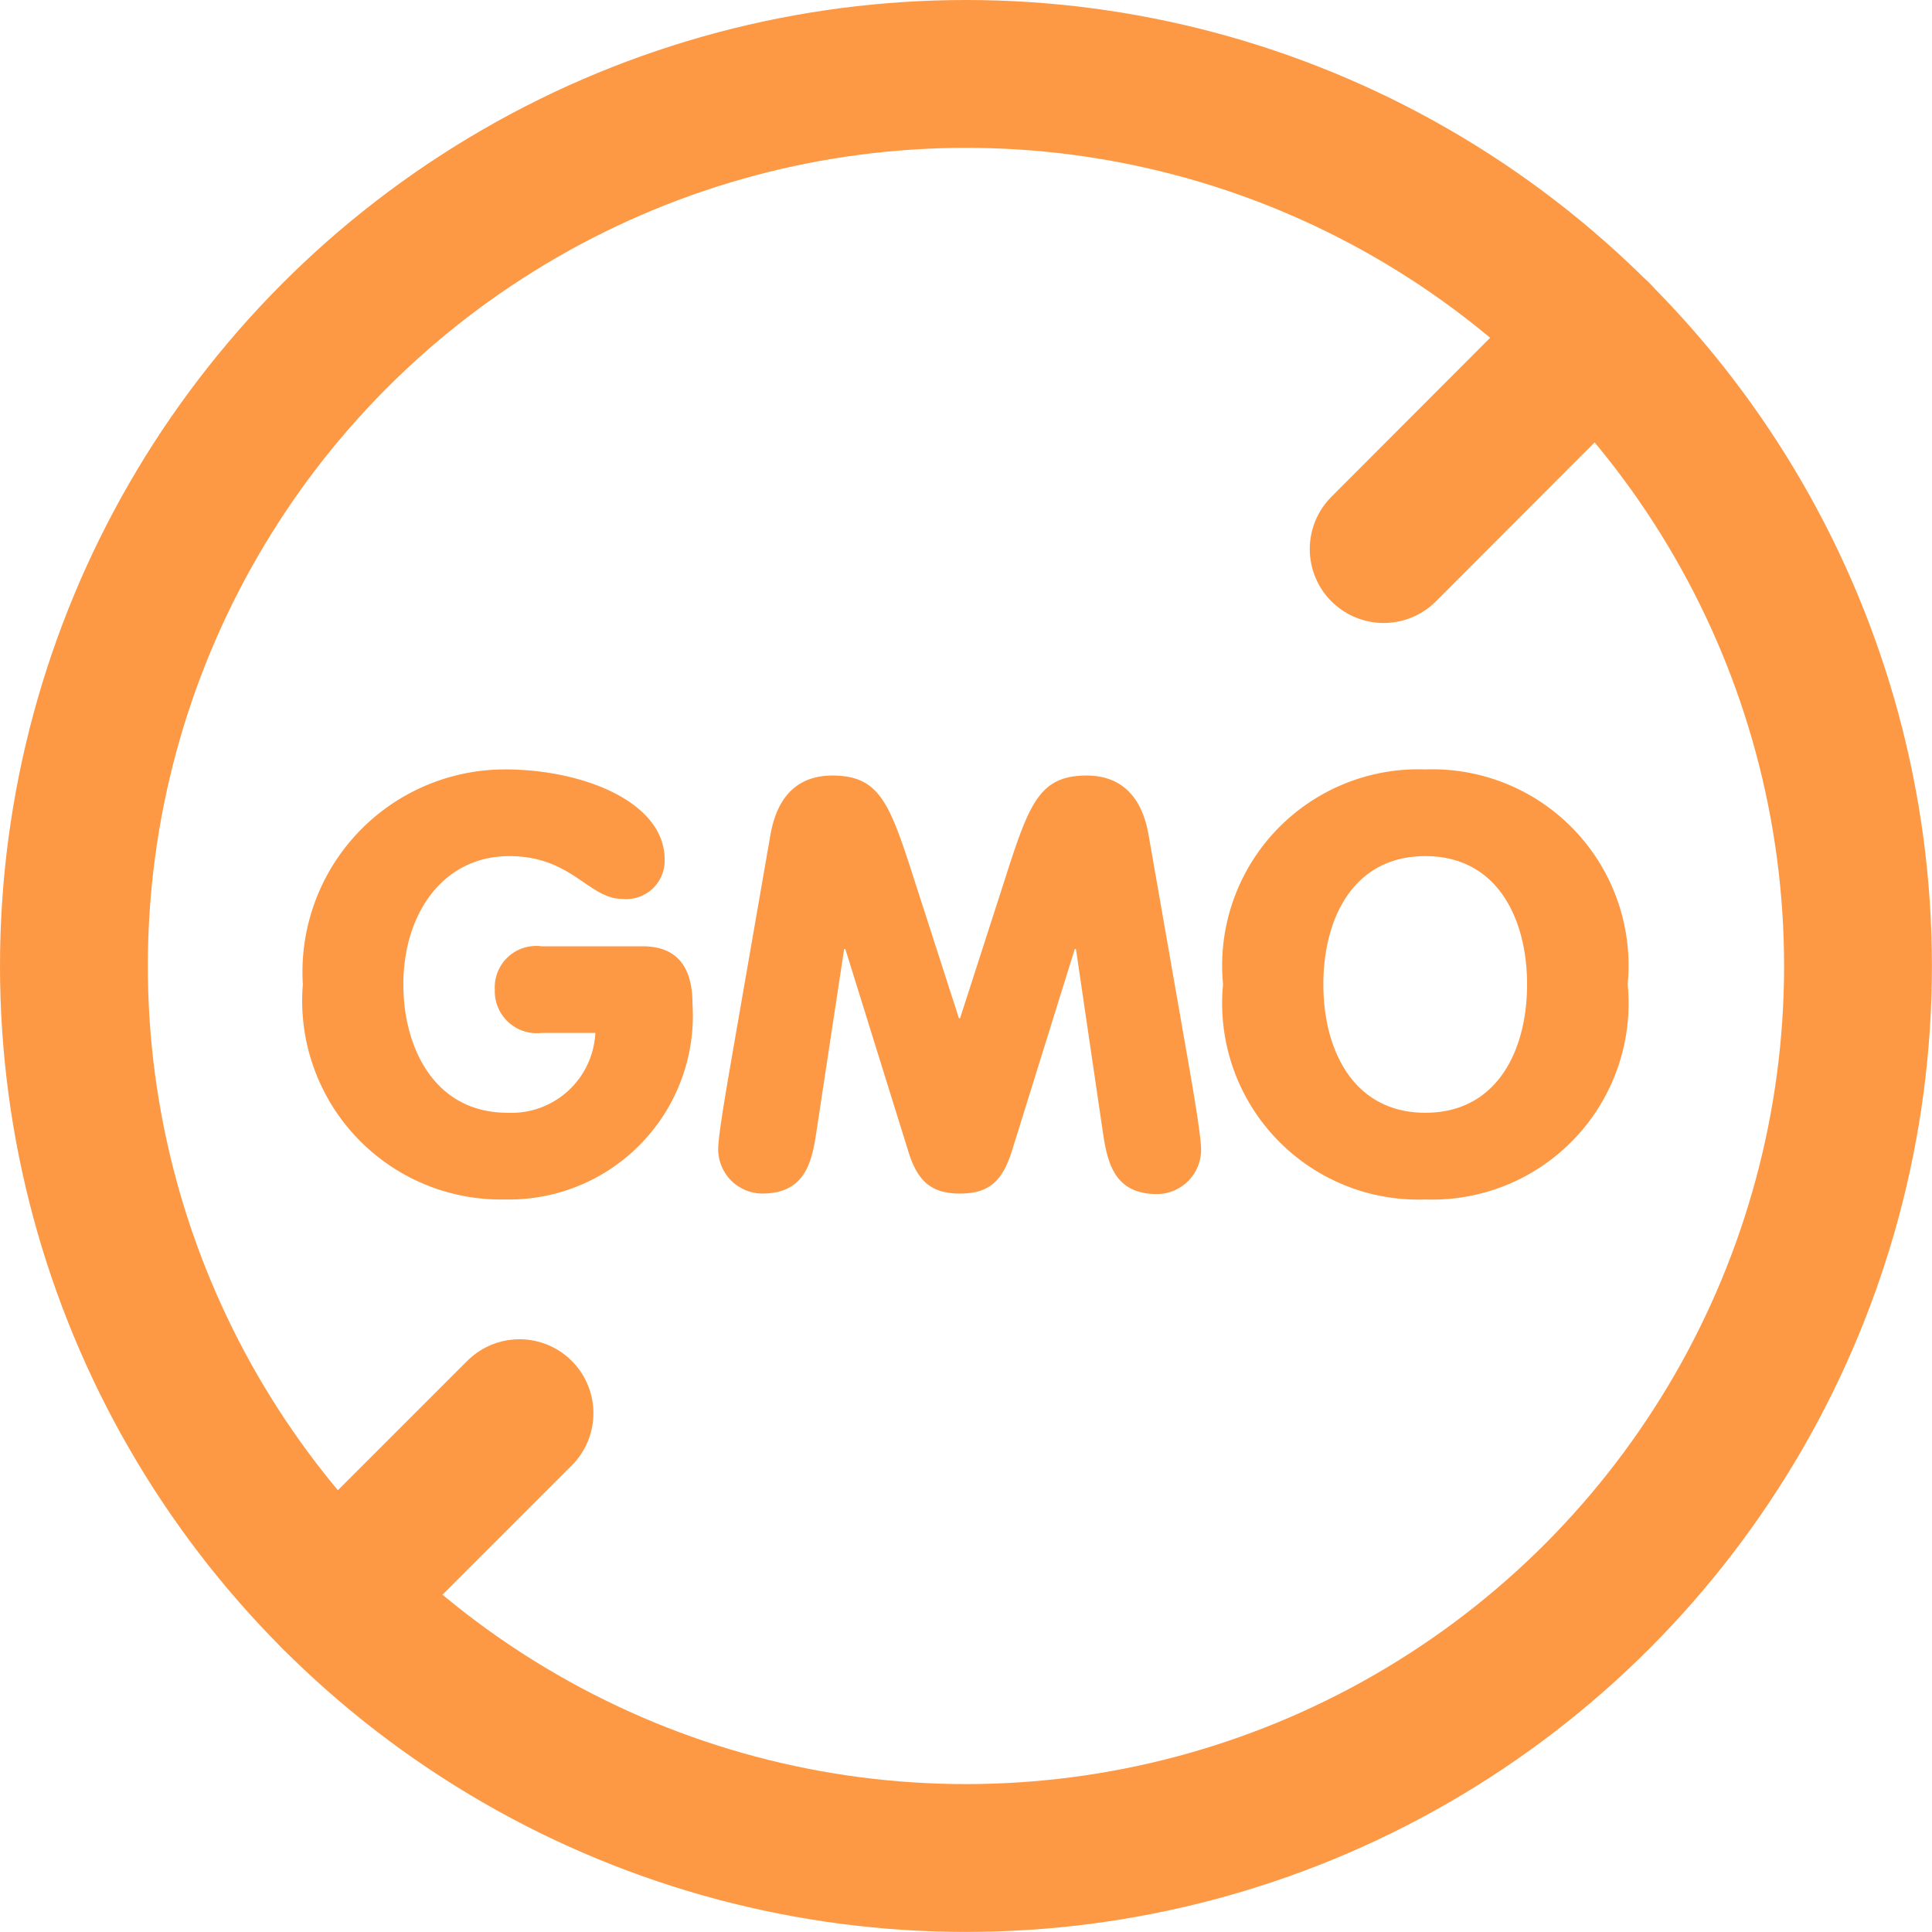 <svg xmlns="http://www.w3.org/2000/svg" width="26.137" height="26.137" viewBox="0 0 26.137 26.137">
  <g id="Group_10195" data-name="Group 10195" transform="translate(1 1)">
    <path id="Path_10014" data-name="Path 10014" d="M-9.376-5.615a.56.56,0,0,0-.633.586.568.568,0,0,0,.633.586h.727A1.136,1.136,0,0,1-9.838-3.363c-.985,0-1.408-.876-1.408-1.736,0-.97.547-1.736,1.431-1.736.852,0,1.071.579,1.533.579a.52.52,0,0,0,.571-.532c0-.782-1.11-1.22-2.158-1.22A2.74,2.74,0,0,0-12.606-5.1,2.689,2.689,0,0,0-9.869-2.19,2.487,2.487,0,0,0-7.335-4.841c0-.524-.235-.774-.673-.774Zm2.6,1.345c-.1.579-.211,1.212-.211,1.4a.6.6,0,0,0,.594.6c.571,0,.673-.407.735-.837l.375-2.471h.016l.852,2.737c.125.407.313.571.7.571s.571-.164.7-.571l.852-2.737h.016L-1.783-3.1c.063.43.164.837.735.837a.6.6,0,0,0,.594-.6c0-.188-.109-.821-.211-1.4l-.5-2.862c-.117-.665-.516-.8-.837-.8-.633,0-.774.368-1.095,1.368l-.618,1.916H-3.73l-.618-1.916c-.321-1-.461-1.368-1.095-1.368-.321,0-.719.133-.837.8ZM2.58-8.008A2.655,2.655,0,0,0-.157-5.1,2.655,2.655,0,0,0,2.58-2.19,2.655,2.655,0,0,0,5.317-5.1,2.655,2.655,0,0,0,2.58-8.008Zm0,1.173c.977,0,1.376.852,1.376,1.736s-.4,1.736-1.376,1.736S1.2-4.215,1.2-5.1,1.6-6.835,2.58-6.835Z" transform="translate(15.703 17.417)" fill="#fd9944"/>
    <g id="Group_9654" data-name="Group 9654" transform="translate(0 0)">
      <g id="Group_9650" data-name="Group 9650" transform="translate(0)">
        <ellipse id="Ellipse_101" data-name="Ellipse 101" cx="12.068" cy="12.068" rx="12.068" ry="12.068" fill="none" stroke="#fd9944" stroke-linecap="round" stroke-linejoin="round" stroke-width="2"/>
        <line id="Line_171" data-name="Line 171" x1="2.488" y2="2.488" transform="translate(3.54 18.118)" fill="none" stroke="#fd9944" stroke-linecap="round" stroke-linejoin="round" stroke-width="2"/>
        <line id="Line_172" data-name="Line 172" x1="2.887" y2="2.892" transform="translate(17.719 3.536)" fill="none" stroke="#fd9944" stroke-linecap="round" stroke-linejoin="round" stroke-width="2"/>
      </g>
    </g>
  </g>
</svg>
